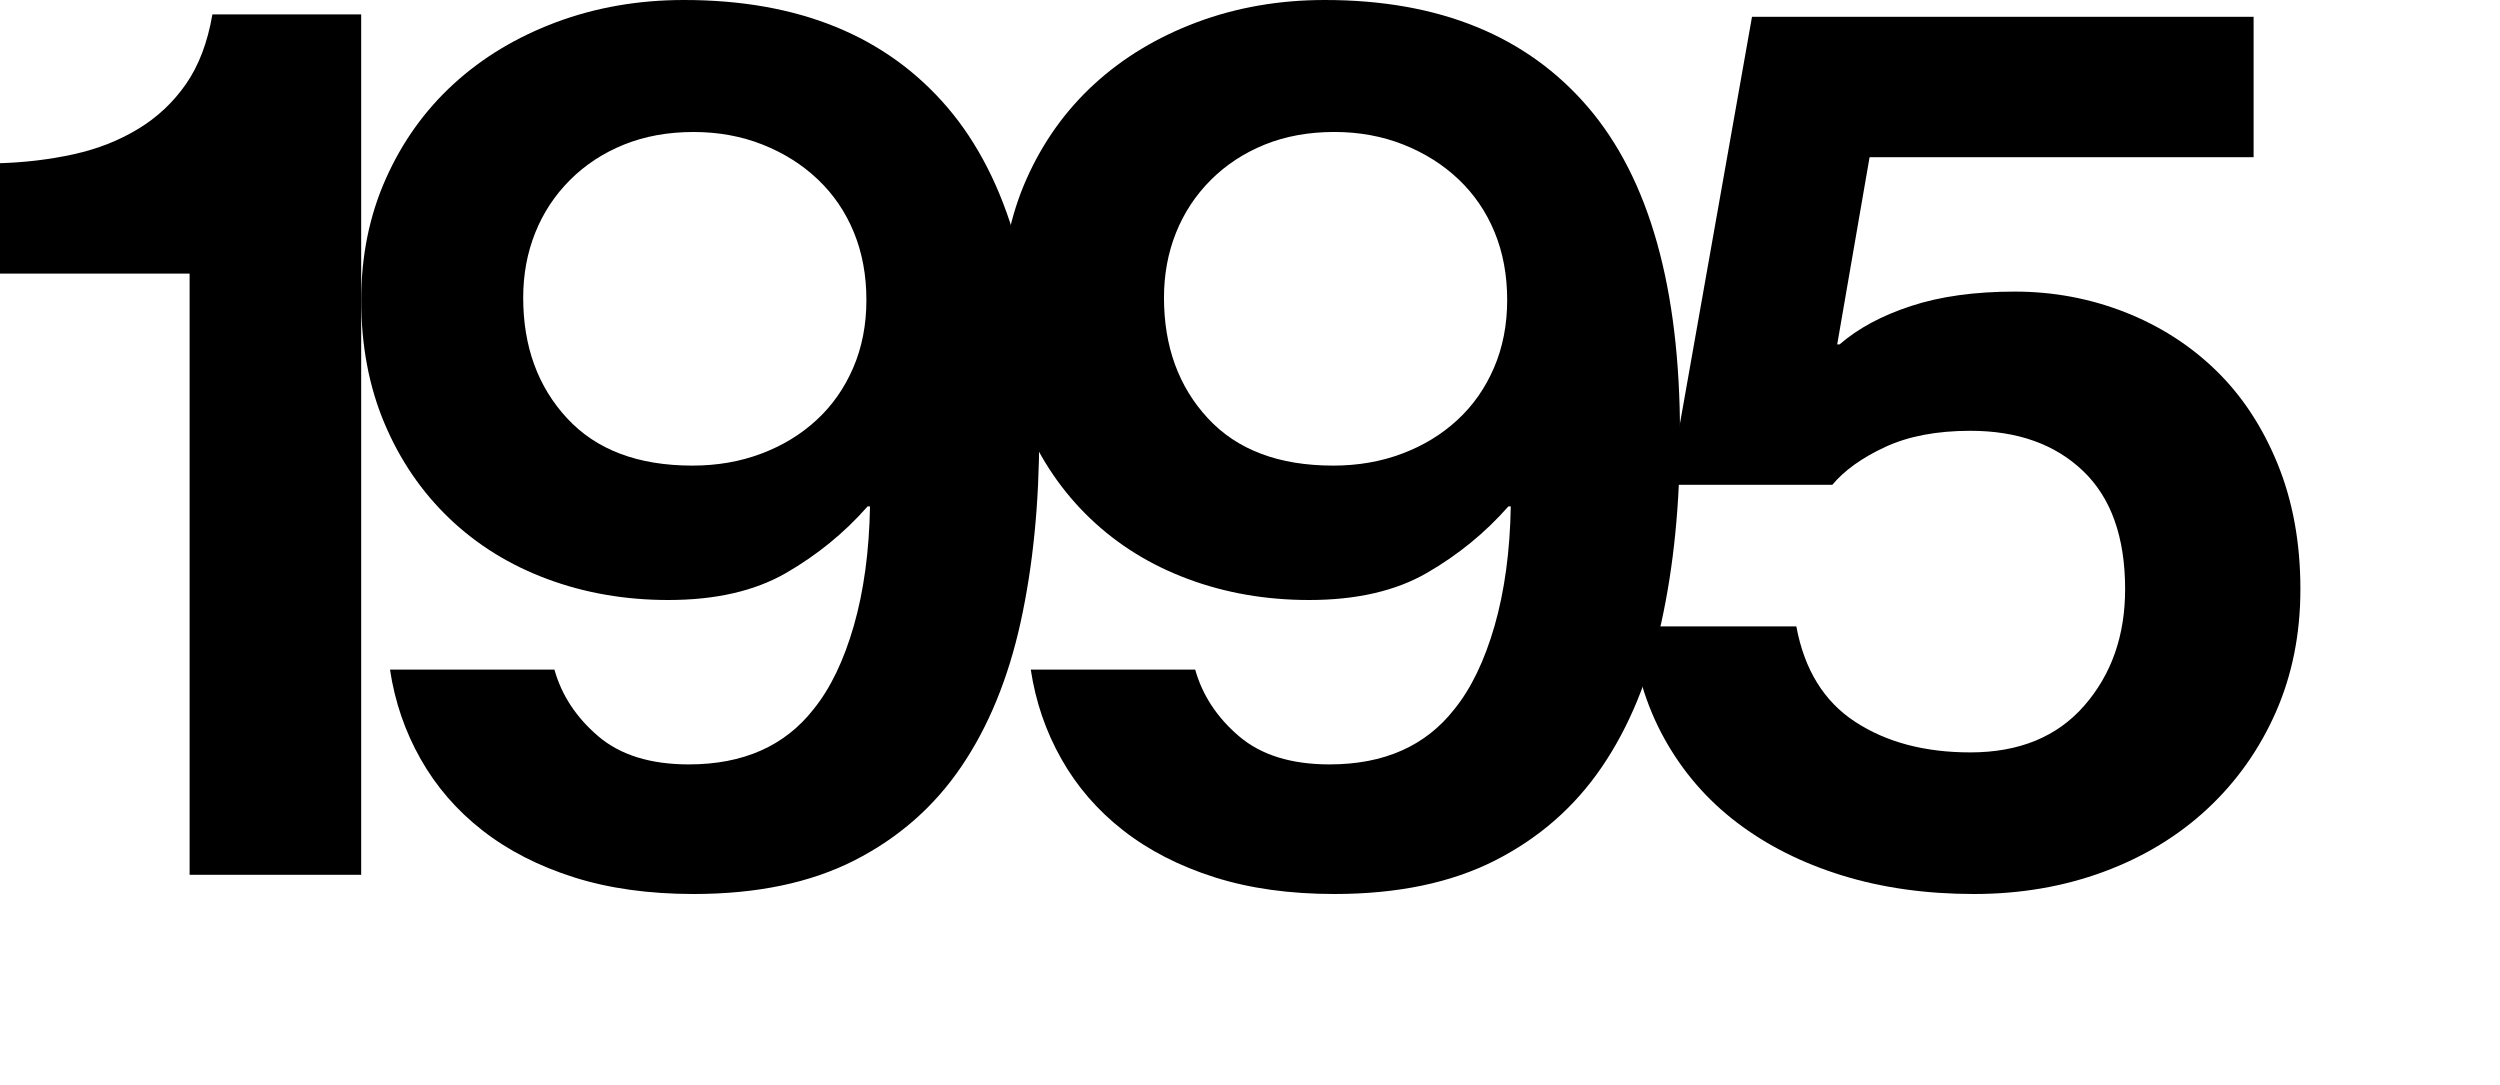 <?xml version="1.0" encoding="utf-8"?>
<!-- Generator: Adobe Illustrator 16.0.0, SVG Export Plug-In . SVG Version: 6.00 Build 0)  -->
<!DOCTYPE svg PUBLIC "-//W3C//DTD SVG 1.1//EN" "http://www.w3.org/Graphics/SVG/1.1/DTD/svg11.dtd">
<svg version="1.1" id="Layer_1" xmlns="http://www.w3.org/2000/svg" xmlns:xlink="http://www.w3.org/1999/xlink" x="0px" y="0px"
	 width="125px" height="54.24px" viewBox="0 0 125 54.24" enable-background="new 0 0 125 54.24" xml:space="preserve">
<g>
	<path d="M9.48,13.681H0V8.16c1.279-0.039,2.51-0.189,3.691-0.449c1.178-0.26,2.25-0.68,3.209-1.261
		c0.961-0.579,1.76-1.329,2.4-2.25c0.639-0.919,1.08-2.079,1.32-3.479h7.439v43.02H9.48V13.681z"/>
	<path d="M34.68,44.7c-2.24,0-4.24-0.28-6-0.84s-3.279-1.34-4.559-2.34c-1.281-1-2.311-2.19-3.09-3.57
		c-0.781-1.38-1.291-2.87-1.531-4.47h8.221c0.359,1.28,1.09,2.391,2.189,3.33c1.1,0.94,2.611,1.41,4.531,1.41
		c2.719,0,4.799-0.92,6.238-2.761c0.842-1.039,1.51-2.43,2.012-4.17c0.498-1.74,0.77-3.729,0.809-5.97h-0.119
		c-1.16,1.32-2.52,2.43-4.08,3.33C37.74,29.55,35.781,30,33.42,30c-2.16,0-4.18-0.35-6.059-1.05c-1.881-0.699-3.51-1.71-4.891-3.029
		c-1.381-1.32-2.461-2.9-3.24-4.74s-1.17-3.9-1.17-6.181c0-2.199,0.41-4.219,1.23-6.06c0.818-1.839,1.949-3.42,3.389-4.74
		c1.441-1.319,3.15-2.349,5.131-3.09C29.791,0.371,31.92,0,34.201,0c5.719,0,10.109,1.791,13.17,5.37
		c3.059,3.581,4.59,9.03,4.59,16.351c0,3.44-0.311,6.569-0.93,9.39c-0.621,2.82-1.611,5.23-2.971,7.229
		c-1.359,2.001-3.141,3.561-5.34,4.681C40.52,44.14,37.84,44.7,34.68,44.7z M34.621,23.28c1.238,0,2.389-0.199,3.449-0.6
		c1.061-0.399,1.98-0.96,2.76-1.681c0.781-0.72,1.391-1.59,1.83-2.609C43.1,17.37,43.32,16.241,43.32,15
		c0-1.239-0.209-2.369-0.629-3.39c-0.42-1.02-1.021-1.899-1.801-2.64s-1.701-1.32-2.76-1.74c-1.061-0.42-2.211-0.63-3.451-0.63
		c-1.279,0-2.439,0.21-3.479,0.63C30.16,7.65,29.26,8.241,28.5,9c-0.76,0.761-1.34,1.641-1.74,2.641s-0.6,2.08-0.6,3.24
		c0,2.439,0.73,4.45,2.191,6.029C29.811,22.491,31.9,23.28,34.621,23.28z"/>
	<path d="M66.719,44.7c-2.24,0-4.24-0.28-6-0.84s-3.279-1.34-4.559-2.34c-1.281-1-2.311-2.19-3.09-3.57
		c-0.781-1.38-1.291-2.87-1.531-4.47h8.221c0.359,1.28,1.09,2.391,2.189,3.33c1.1,0.94,2.611,1.41,4.531,1.41
		c2.719,0,4.799-0.92,6.238-2.761c0.842-1.039,1.51-2.43,2.012-4.17c0.498-1.74,0.77-3.729,0.809-5.97H75.42
		c-1.16,1.32-2.52,2.43-4.08,3.33C69.779,29.55,67.82,30,65.459,30c-2.16,0-4.18-0.35-6.059-1.05
		c-1.881-0.699-3.51-1.71-4.891-3.029c-1.381-1.32-2.461-2.9-3.24-4.74S50.1,17.28,50.1,15c0-2.199,0.41-4.219,1.23-6.06
		c0.818-1.839,1.949-3.42,3.389-4.74c1.441-1.319,3.15-2.349,5.131-3.09C61.83,0.371,63.959,0,66.24,0
		c5.719,0,10.109,1.791,13.17,5.37C82.469,8.951,84,14.4,84,21.721c0,3.44-0.311,6.569-0.93,9.39
		c-0.621,2.82-1.611,5.23-2.971,7.229c-1.359,2.001-3.141,3.561-5.34,4.681C72.559,44.14,69.879,44.7,66.719,44.7z M66.66,23.28
		c1.238,0,2.389-0.199,3.449-0.6c1.061-0.399,1.98-0.96,2.76-1.681c0.781-0.72,1.391-1.59,1.83-2.609
		c0.439-1.021,0.66-2.149,0.66-3.391c0-1.239-0.209-2.369-0.629-3.39c-0.42-1.02-1.021-1.899-1.801-2.64s-1.701-1.32-2.76-1.74
		c-1.061-0.42-2.211-0.63-3.451-0.63c-1.279,0-2.439,0.21-3.479,0.63C62.199,7.65,61.299,8.241,60.539,9
		c-0.76,0.761-1.34,1.641-1.74,2.641s-0.6,2.08-0.6,3.24c0,2.439,0.73,4.45,2.191,6.029C61.85,22.491,63.939,23.28,66.66,23.28z"/>
	<path d="M98.699,44.7c-2.4,0-4.602-0.311-6.6-0.93c-2.002-0.62-3.75-1.5-5.25-2.641c-1.5-1.14-2.711-2.539-3.631-4.199
		s-1.48-3.53-1.68-5.61h8.279c0.4,2.16,1.381,3.75,2.939,4.77c1.561,1.021,3.48,1.53,5.762,1.53c2.439,0,4.34-0.78,5.699-2.34
		s2.039-3.5,2.039-5.82c0-2.6-0.699-4.569-2.1-5.909s-3.279-2.011-5.639-2.011c-1.682,0-3.102,0.271-4.262,0.811
		s-2.039,1.17-2.639,1.89h-8.16L87.6,0.841h25.08v7.02H93.479l-1.619,9.36h0.119c0.92-0.8,2.109-1.44,3.57-1.92
		c1.459-0.48,3.189-0.721,5.189-0.721c1.92,0,3.75,0.341,5.49,1.021c1.74,0.681,3.26,1.649,4.561,2.91
		c1.299,1.26,2.33,2.819,3.09,4.68s1.141,3.95,1.141,6.27c0,2.241-0.412,4.29-1.23,6.15c-0.82,1.86-1.961,3.471-3.42,4.83
		c-1.461,1.36-3.191,2.41-5.189,3.149C103.178,44.33,101.018,44.7,98.699,44.7z"/>
</g>
</svg>
